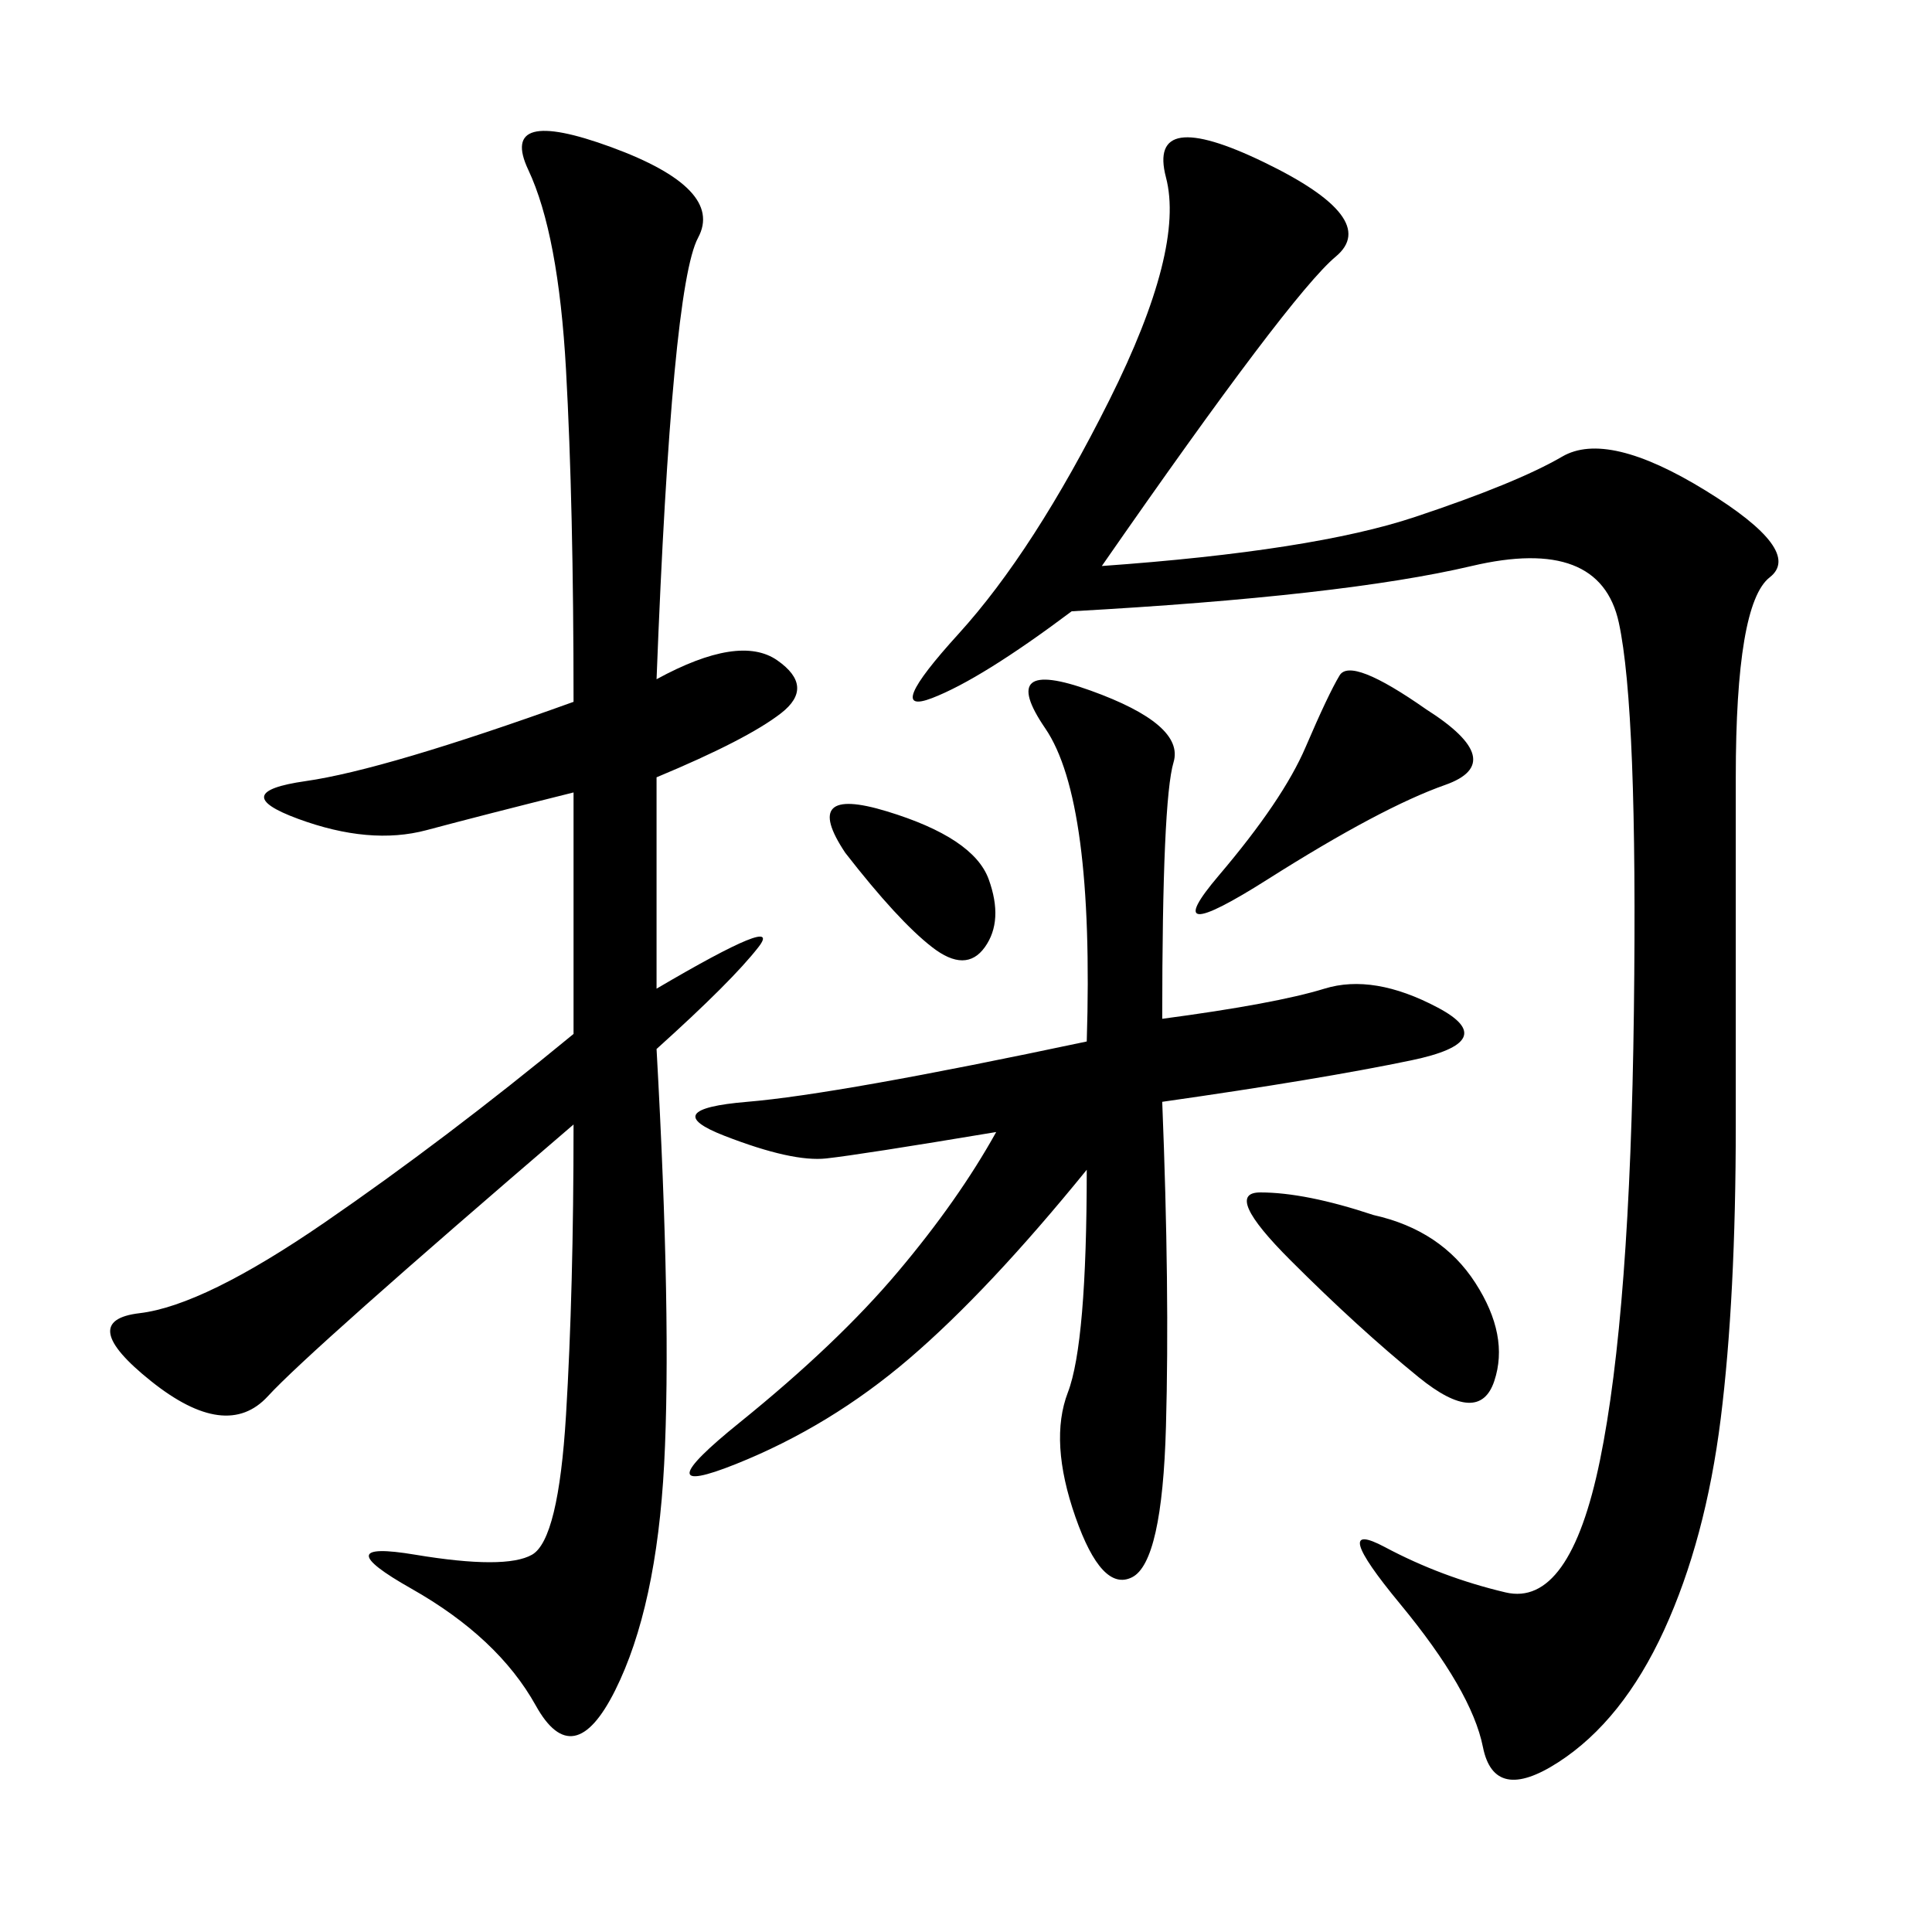 <svg xmlns="http://www.w3.org/2000/svg" xmlns:xlink="http://www.w3.org/1999/xlink" width="300" height="300"><path d="M171.09 87.89Q203.91 85.55 219.73 80.27Q235.55 75 242.58 70.90Q249.61 66.80 264.84 76.17Q280.08 85.55 274.80 89.65Q269.53 93.75 269.53 120.70L269.53 120.70L269.53 174.61Q269.53 201.56 267.19 220.31Q264.84 239.06 258.40 253.13Q251.95 267.19 241.99 273.63Q232.03 280.08 230.27 271.29Q228.52 262.50 217.38 249.02Q206.25 235.55 215.04 240.23Q223.83 244.92 233.79 247.27Q243.75 249.61 248.44 226.76Q253.13 203.91 253.71 157.03Q254.30 110.16 251.37 96.68Q248.44 83.20 228.52 87.89Q208.59 92.58 166.41 94.92L166.41 94.92Q152.34 105.47 144.73 108.40Q137.11 111.33 148.83 98.44Q160.55 85.55 172.27 62.11Q183.98 38.67 181.05 27.54Q178.13 16.41 196.29 25.20Q214.45 33.98 207.42 39.84Q200.39 45.70 171.09 87.89L171.09 87.89ZM101.95 105.47Q114.84 98.44 120.70 102.54Q126.56 106.64 121.29 110.74Q116.02 114.84 101.95 120.70L101.95 120.70L101.95 153.52Q121.88 141.80 117.77 147.07Q113.67 152.34 101.95 162.89L101.95 162.89Q104.30 205.08 103.13 227.34Q101.95 249.61 95.51 262.50Q89.06 275.39 83.20 264.84Q77.34 254.30 63.87 246.68Q50.39 239.06 64.45 241.41Q78.52 243.75 82.62 241.41Q86.72 239.06 87.89 219.73Q89.06 200.39 89.06 174.61L89.06 174.61Q48.05 209.77 41.60 216.80Q35.16 223.83 23.44 214.45Q11.72 205.08 21.68 203.91Q31.64 202.73 50.39 189.84Q69.14 176.95 89.06 160.55L89.06 160.55L89.06 123.05Q75 126.56 66.21 128.91Q57.42 131.25 46.29 127.15Q35.16 123.05 47.46 121.29Q59.77 119.53 89.06 108.98L89.06 108.98Q89.06 78.52 87.89 57.42Q86.72 36.33 82.03 26.37Q77.34 16.41 94.92 22.85Q112.50 29.30 108.40 36.91Q104.30 44.53 101.95 105.47L101.95 105.47ZM180.47 158.20Q198.05 155.86 205.66 153.52Q213.28 151.17 223.24 156.45Q233.20 161.72 219.14 164.65Q205.08 167.58 180.47 171.09L180.47 171.09Q181.64 200.39 181.05 221.48Q180.47 242.58 175.78 244.92Q171.09 247.27 166.99 235.55Q162.89 223.83 165.82 216.21Q168.75 208.59 168.75 181.64L168.75 181.64Q153.52 200.39 141.21 210.94Q128.91 221.48 114.26 227.34Q99.61 233.20 114.84 220.90Q130.08 208.59 139.45 197.46Q148.83 186.33 154.69 175.78L154.69 175.78Q133.59 179.30 128.32 179.88Q123.05 180.47 112.50 176.37Q101.95 172.27 116.02 171.09Q130.08 169.92 168.75 161.72L168.75 161.72Q169.92 124.22 162.30 113.09Q154.69 101.95 169.34 107.23Q183.98 112.50 182.23 118.36Q180.47 124.22 180.47 158.20L180.47 158.20ZM213.28 188.67Q223.83 191.02 229.10 199.22Q234.38 207.42 232.03 214.45Q229.69 221.48 220.31 213.87Q210.94 206.25 200.39 195.70Q189.84 185.16 195.70 185.16L195.70 185.16Q202.73 185.16 213.28 188.67L213.28 188.67ZM221.48 110.16Q234.38 118.36 224.41 121.88Q214.45 125.39 196.88 136.52Q179.30 147.66 189.26 135.94Q199.22 124.22 202.73 116.02Q206.25 107.81 208.01 104.88Q209.77 101.95 221.48 110.16L221.48 110.16ZM131.25 132.42Q124.22 121.88 137.70 125.98Q151.17 130.08 153.52 136.52Q155.86 142.97 152.93 147.07Q150 151.17 144.73 147.07Q139.45 142.97 131.25 132.42L131.25 132.42Z"/></svg>